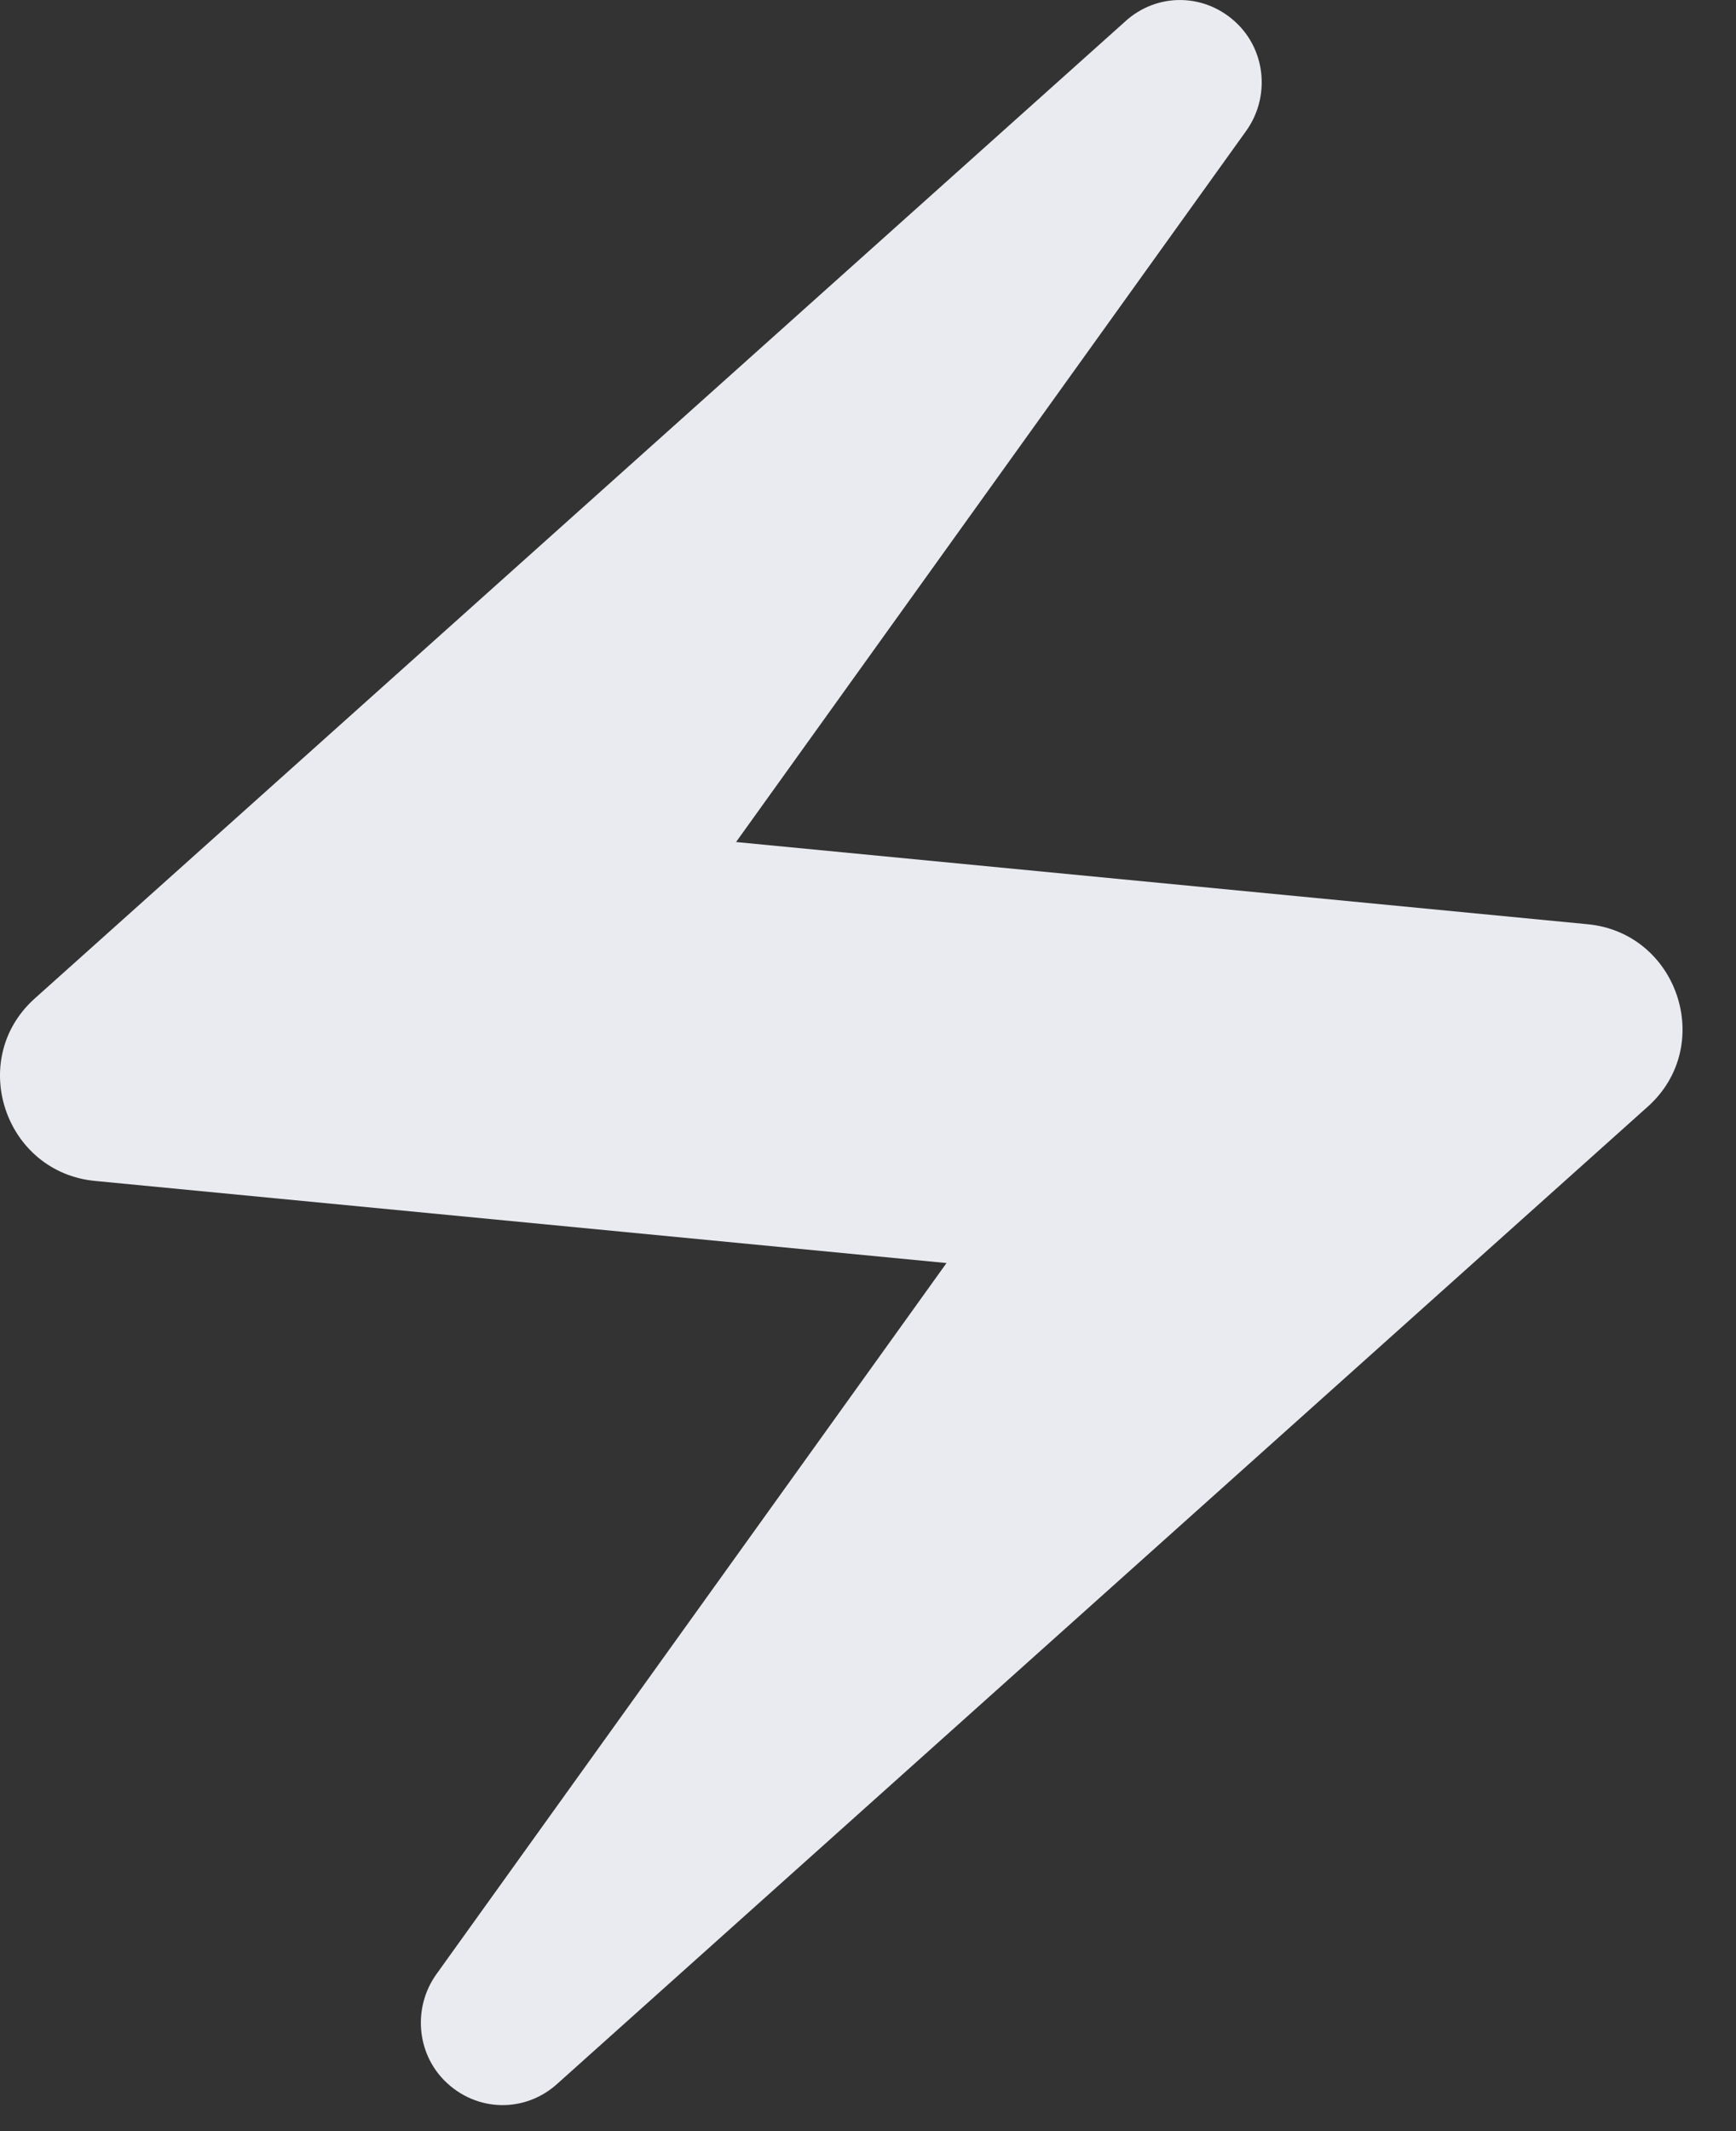 <?xml version="1.0" encoding="utf-8"?>
<svg xmlns="http://www.w3.org/2000/svg" fill="none" height="100%" overflow="visible" preserveAspectRatio="none" style="display: block;" viewBox="0 0 22 27" width="100%">
<rect x="0" y="0" width="22" height="27" fill="#333333" stroke="none"/>
<path d="M14.248 0.282L0.435 12.655C-0.419 13.428 0.061 14.855 1.208 14.962L11.995 16.002L5.528 25.015C5.235 25.428 5.275 26.002 5.635 26.362C6.035 26.762 6.661 26.775 7.075 26.389L20.888 14.015C21.741 13.242 21.261 11.815 20.115 11.709L9.328 10.668L15.795 1.655C16.088 1.242 16.048 0.669 15.688 0.309C15.288 -0.091 14.661 -0.105 14.248 0.282Z" fill="#EAEBF1" id="Vector"/>
</svg>